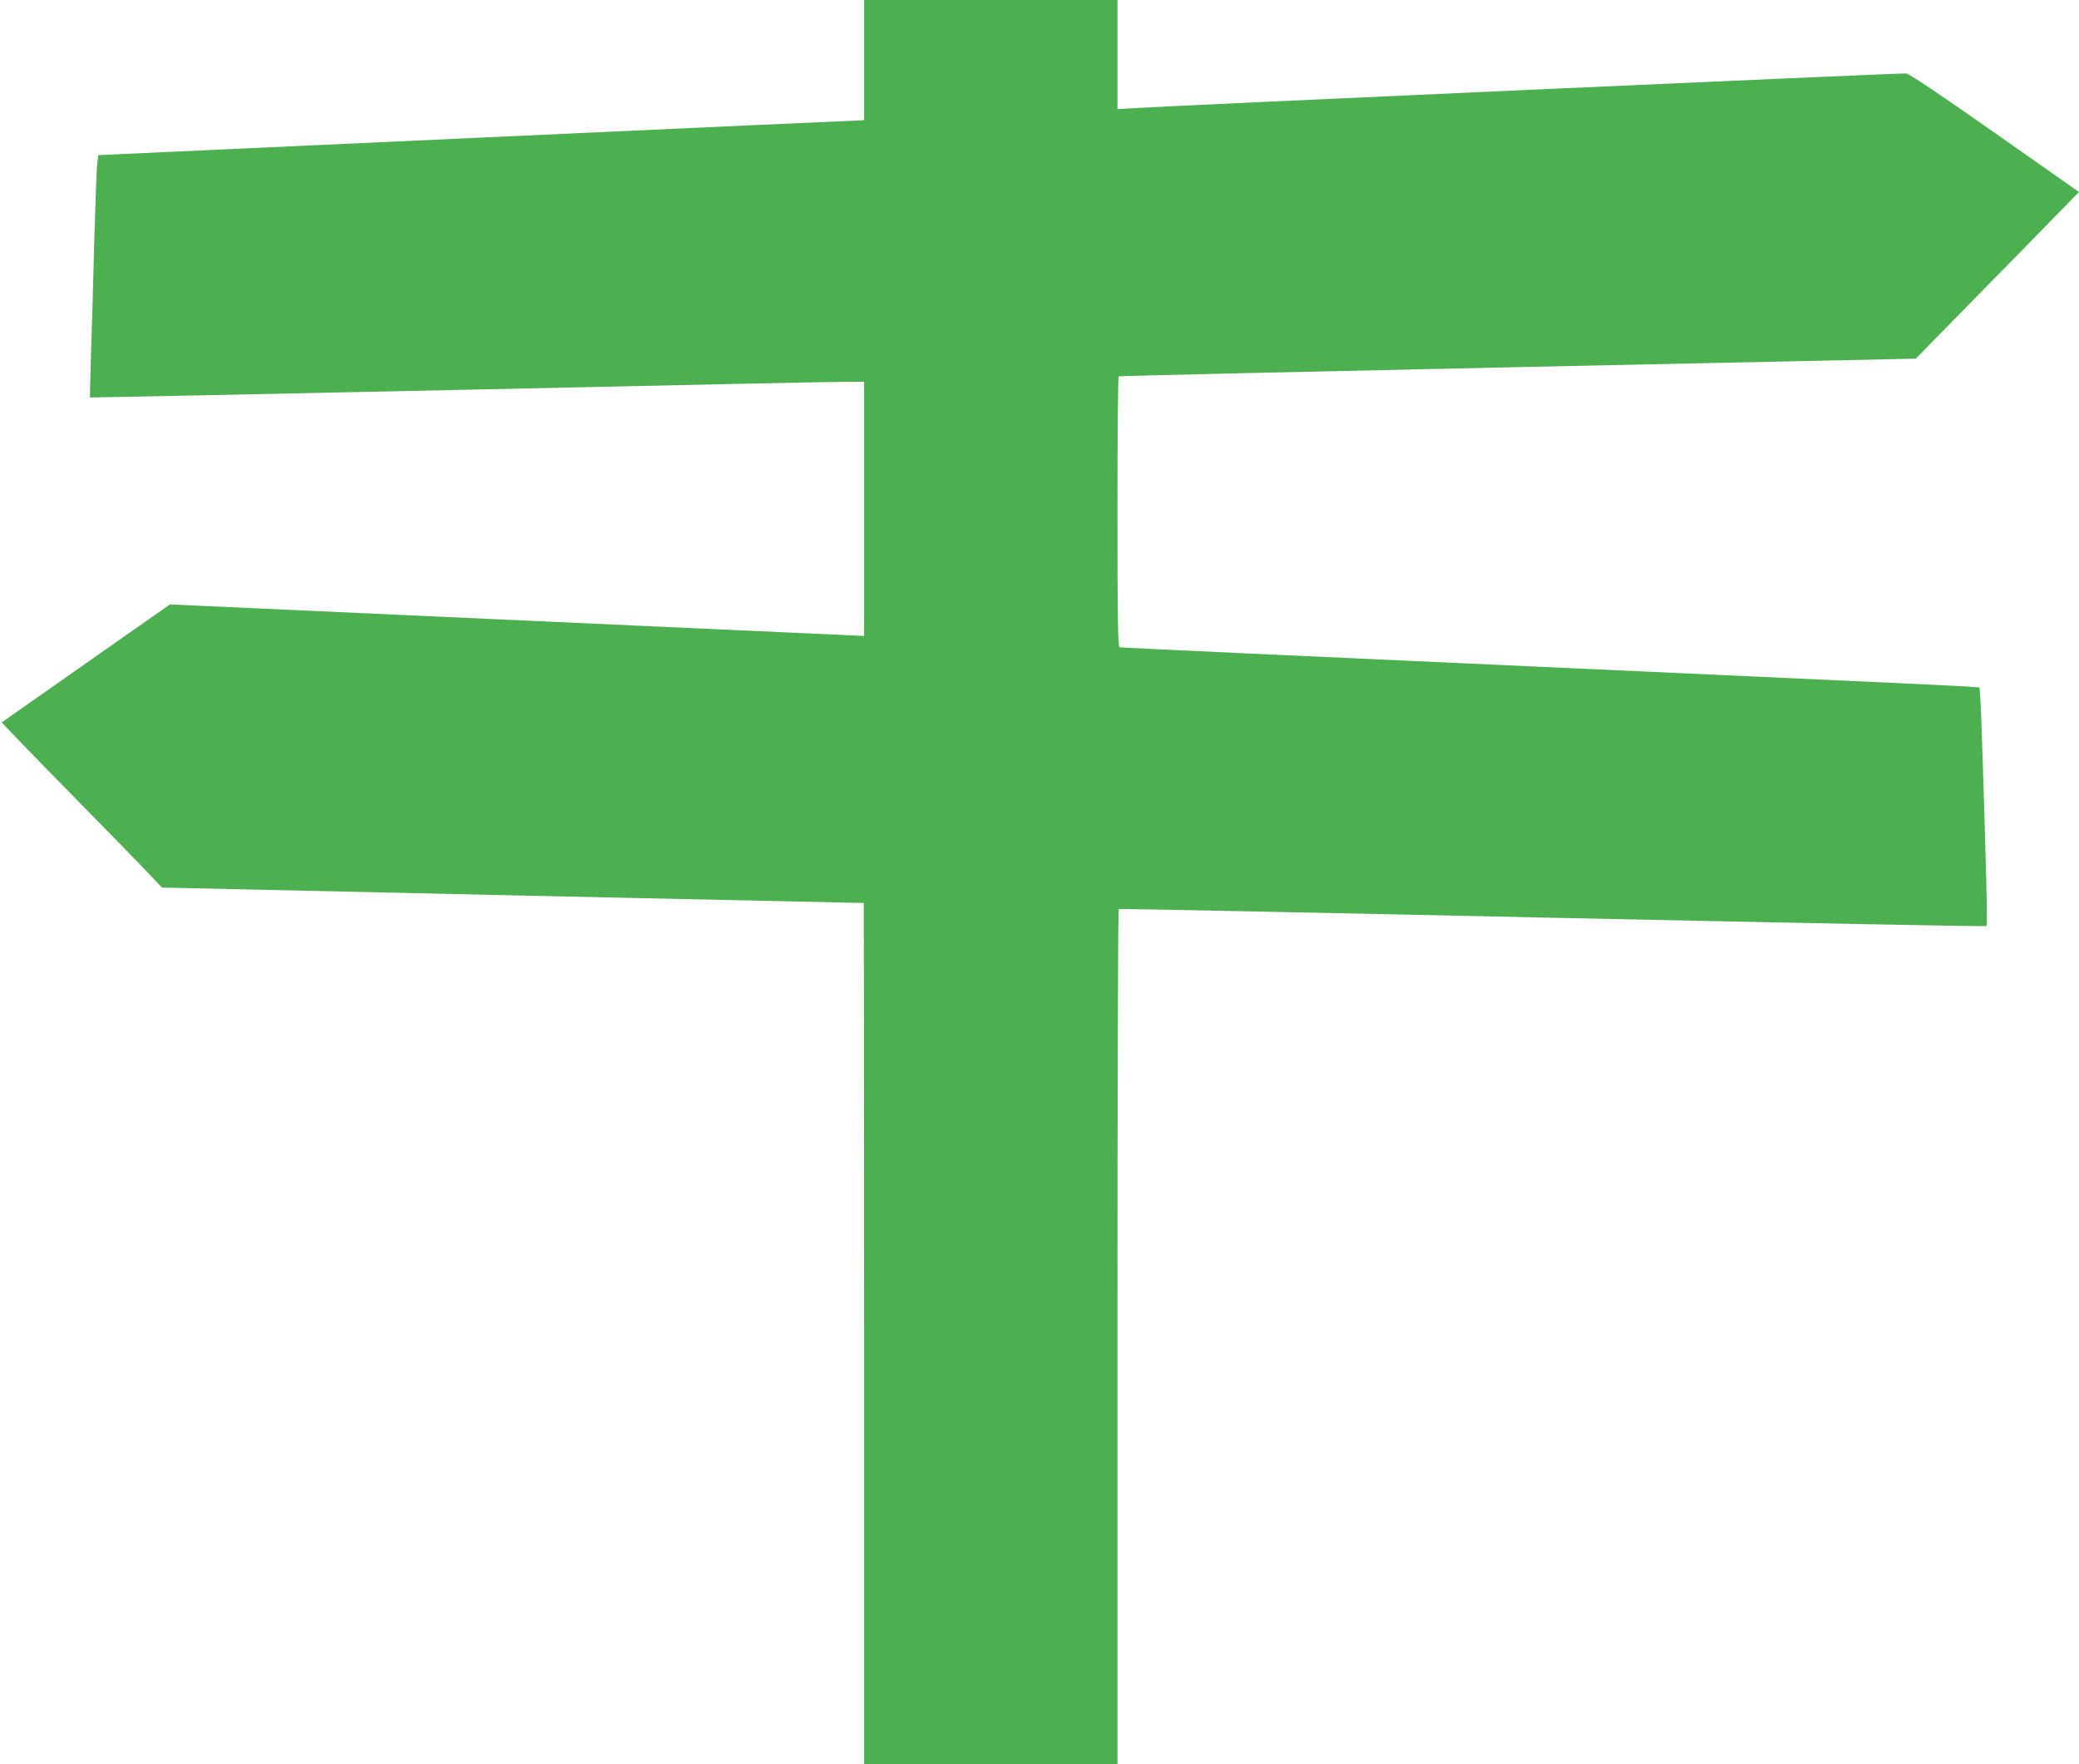 <?xml version="1.0" standalone="no"?>
<!DOCTYPE svg PUBLIC "-//W3C//DTD SVG 20010904//EN"
 "http://www.w3.org/TR/2001/REC-SVG-20010904/DTD/svg10.dtd">
<svg version="1.0" xmlns="http://www.w3.org/2000/svg"
 width="1280pt" height="1086pt" viewBox="0 0 1280 1086"
 preserveAspectRatio="xMidYMid meet">
<g transform="translate(0,1086) scale(0.1,-0.1)"
fill="#4caf50" stroke="none">
<path d="M5320 10490 l0 -370 -22 -1 c-13 0 -1074 -48 -2358 -107 l-2335 -107
-6 -50 c-4 -27 -12 -248 -19 -490 -6 -242 -15 -555 -20 -695 -4 -140 -7 -256
-6 -257 1 -1 1028 20 2282 47 1253 28 2325 50 2382 50 l102 0 0 -783 0 -782
-2137 97 -2137 97 -515 -361 c-284 -199 -518 -363 -520 -365 -2 -1 187 -197
421 -435 234 -238 457 -467 495 -508 l70 -74 2159 -48 c1187 -26 2160 -47
2162 -47 1 -1 2 -1193 2 -2651 l0 -2650 780 0 780 0 0 2629 c0 1447 3 2632 8
2635 4 2 1207 -22 2672 -54 1466 -31 2668 -55 2671 -51 3 3 2 130 -2 281 -15
551 -30 1007 -35 1097 l-6 91 -81 6 c-45 4 -1234 58 -2642 122 -1408 63 -2566
117 -2572 119 -10 4 -13 179 -13 834 0 456 3 832 8 834 4 3 1110 28 2457 57
l2450 52 160 163 c88 90 314 321 503 513 l342 350 -517 363 c-349 245 -528
365 -548 367 -29 3 -4554 -200 -4757 -214 l-98 -6 0 336 0 336 -780 0 -780 0
0 -370z"/>
</g>
</svg>
